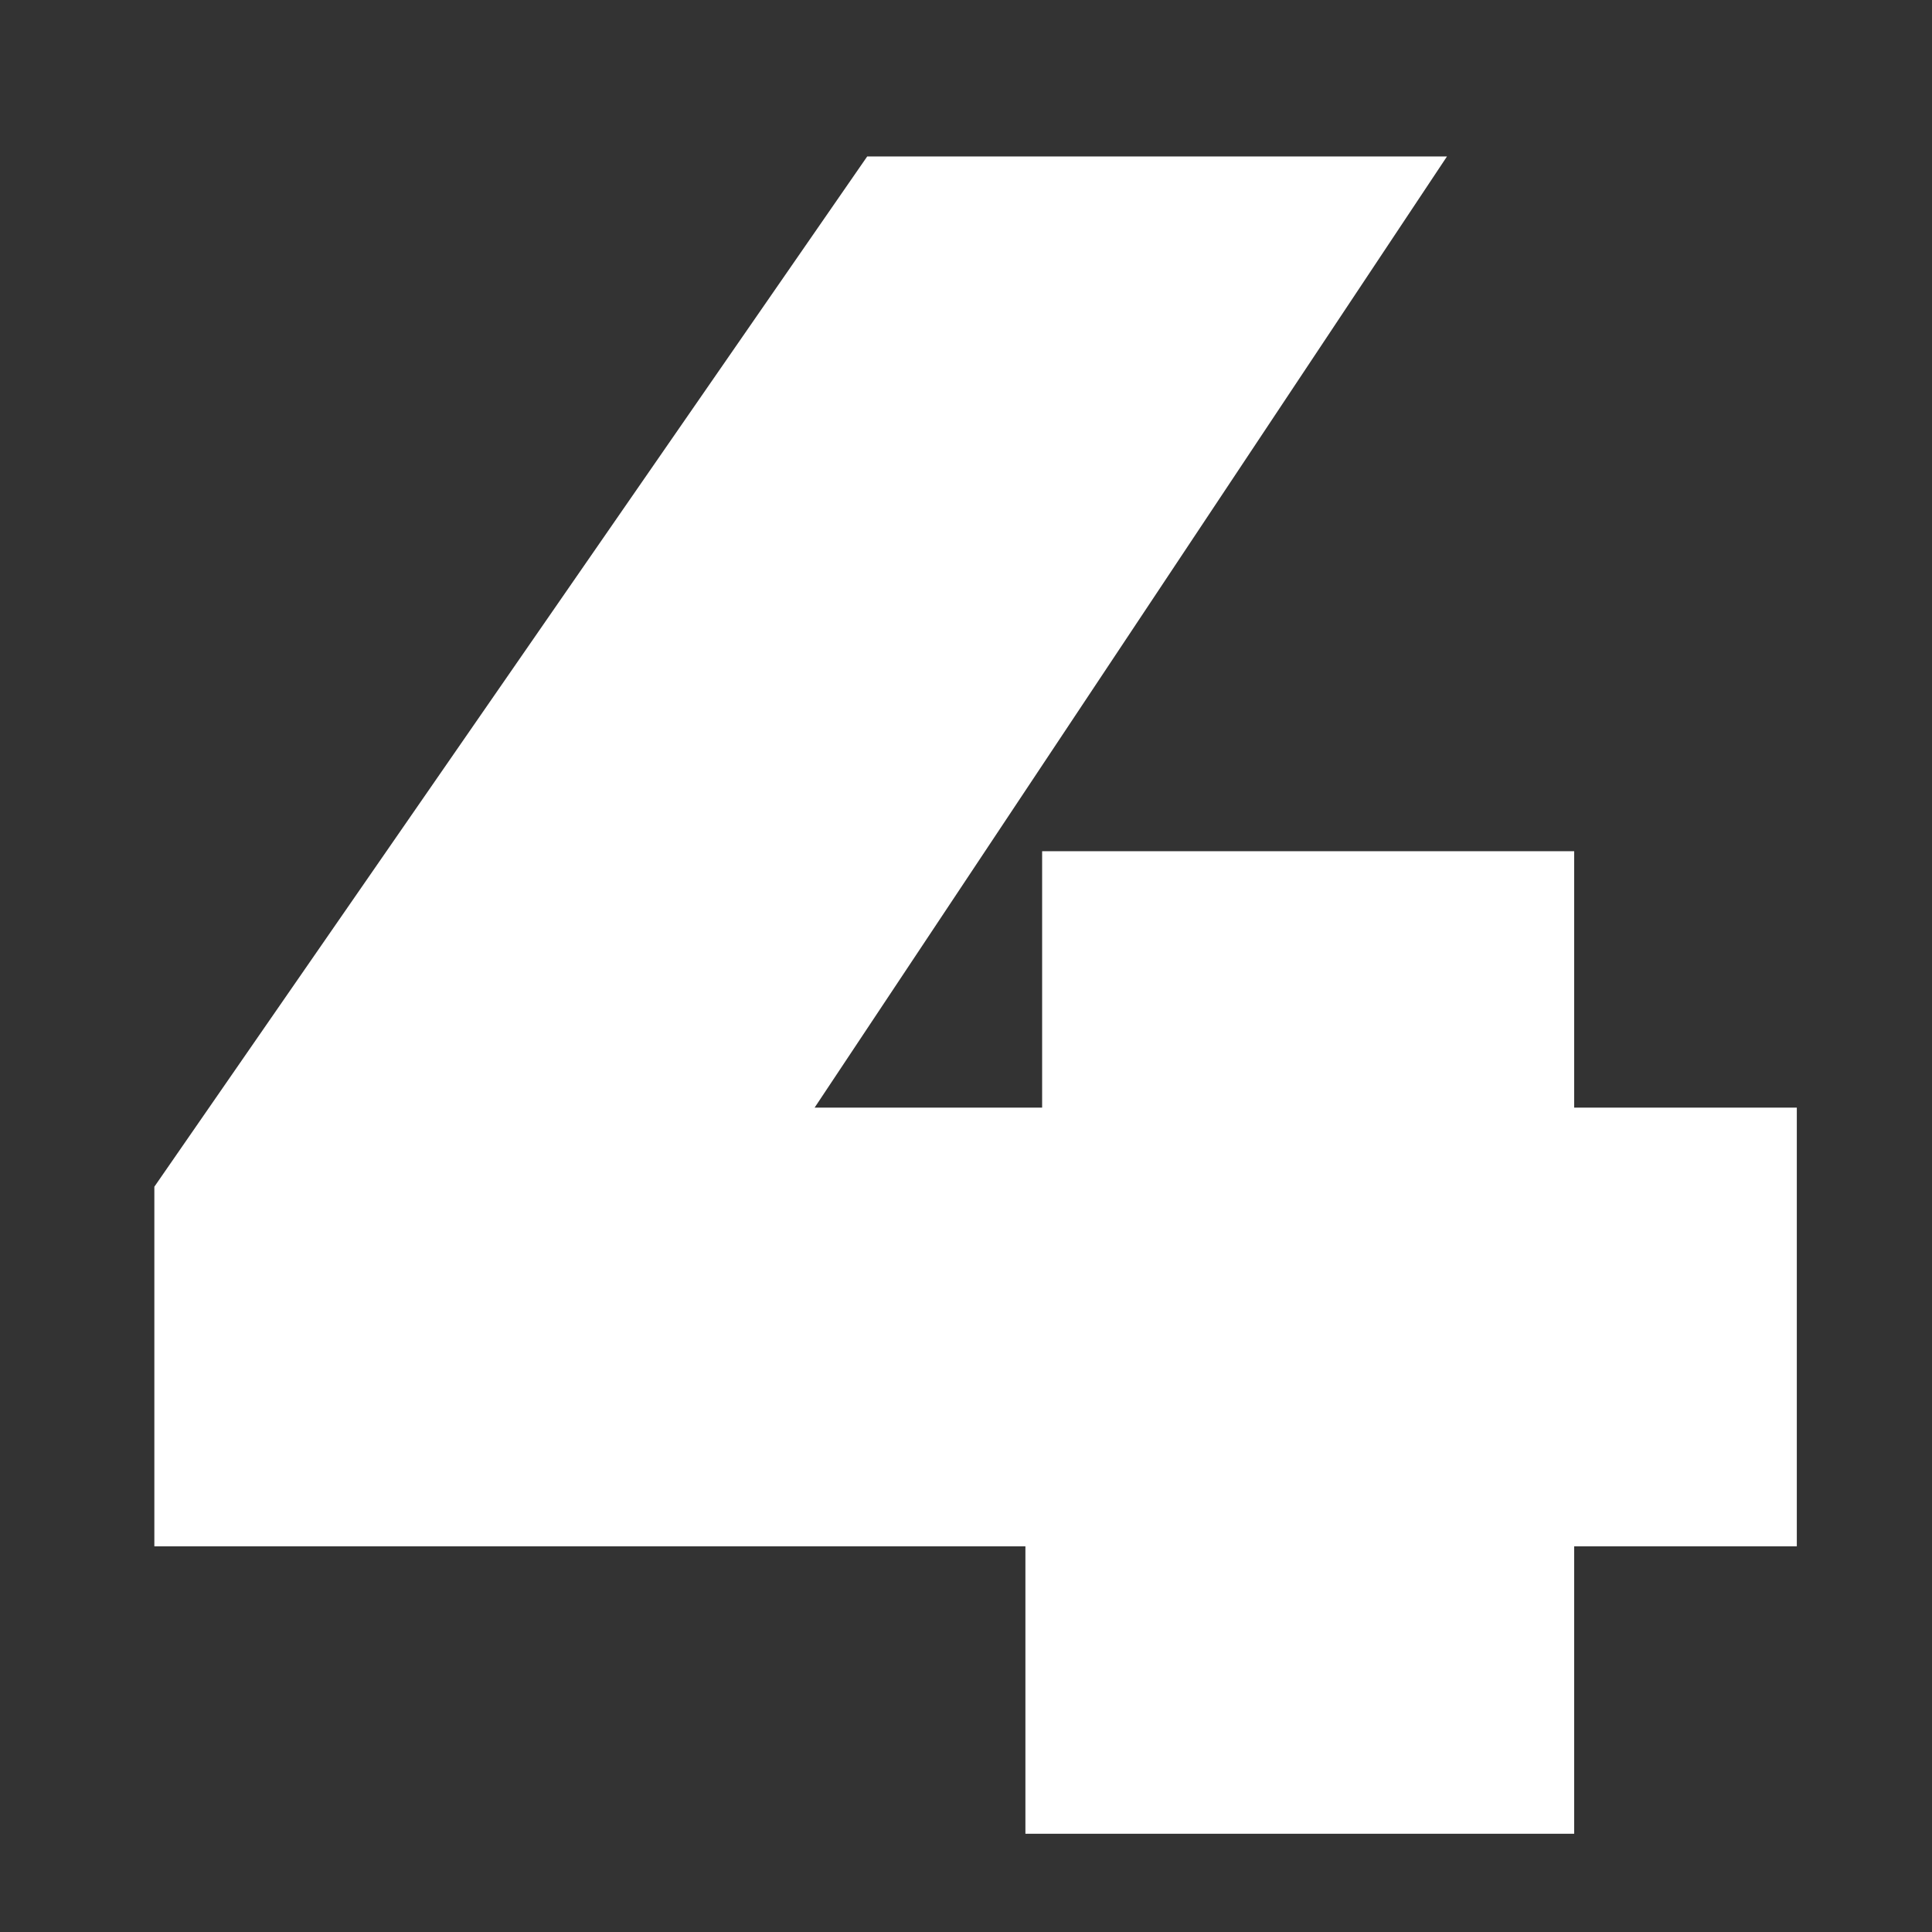 <svg id="Camada_1" data-name="Camada 1" xmlns="http://www.w3.org/2000/svg" viewBox="0 0 55.45 55.45"><rect x="0" y="0" width="55.45" height="55.45" fill="#333333" stroke="none"/><defs><style>.cls-1{fill:#fff;}</style></defs><path class="cls-1" d="M51.57,44.38H45.18v8.25H29.43V44.38h-25V34.06L24.89,4.49H41.53L23.38,31.79h6.53V24.43H45.18v7.36h6.39Z"/></svg>